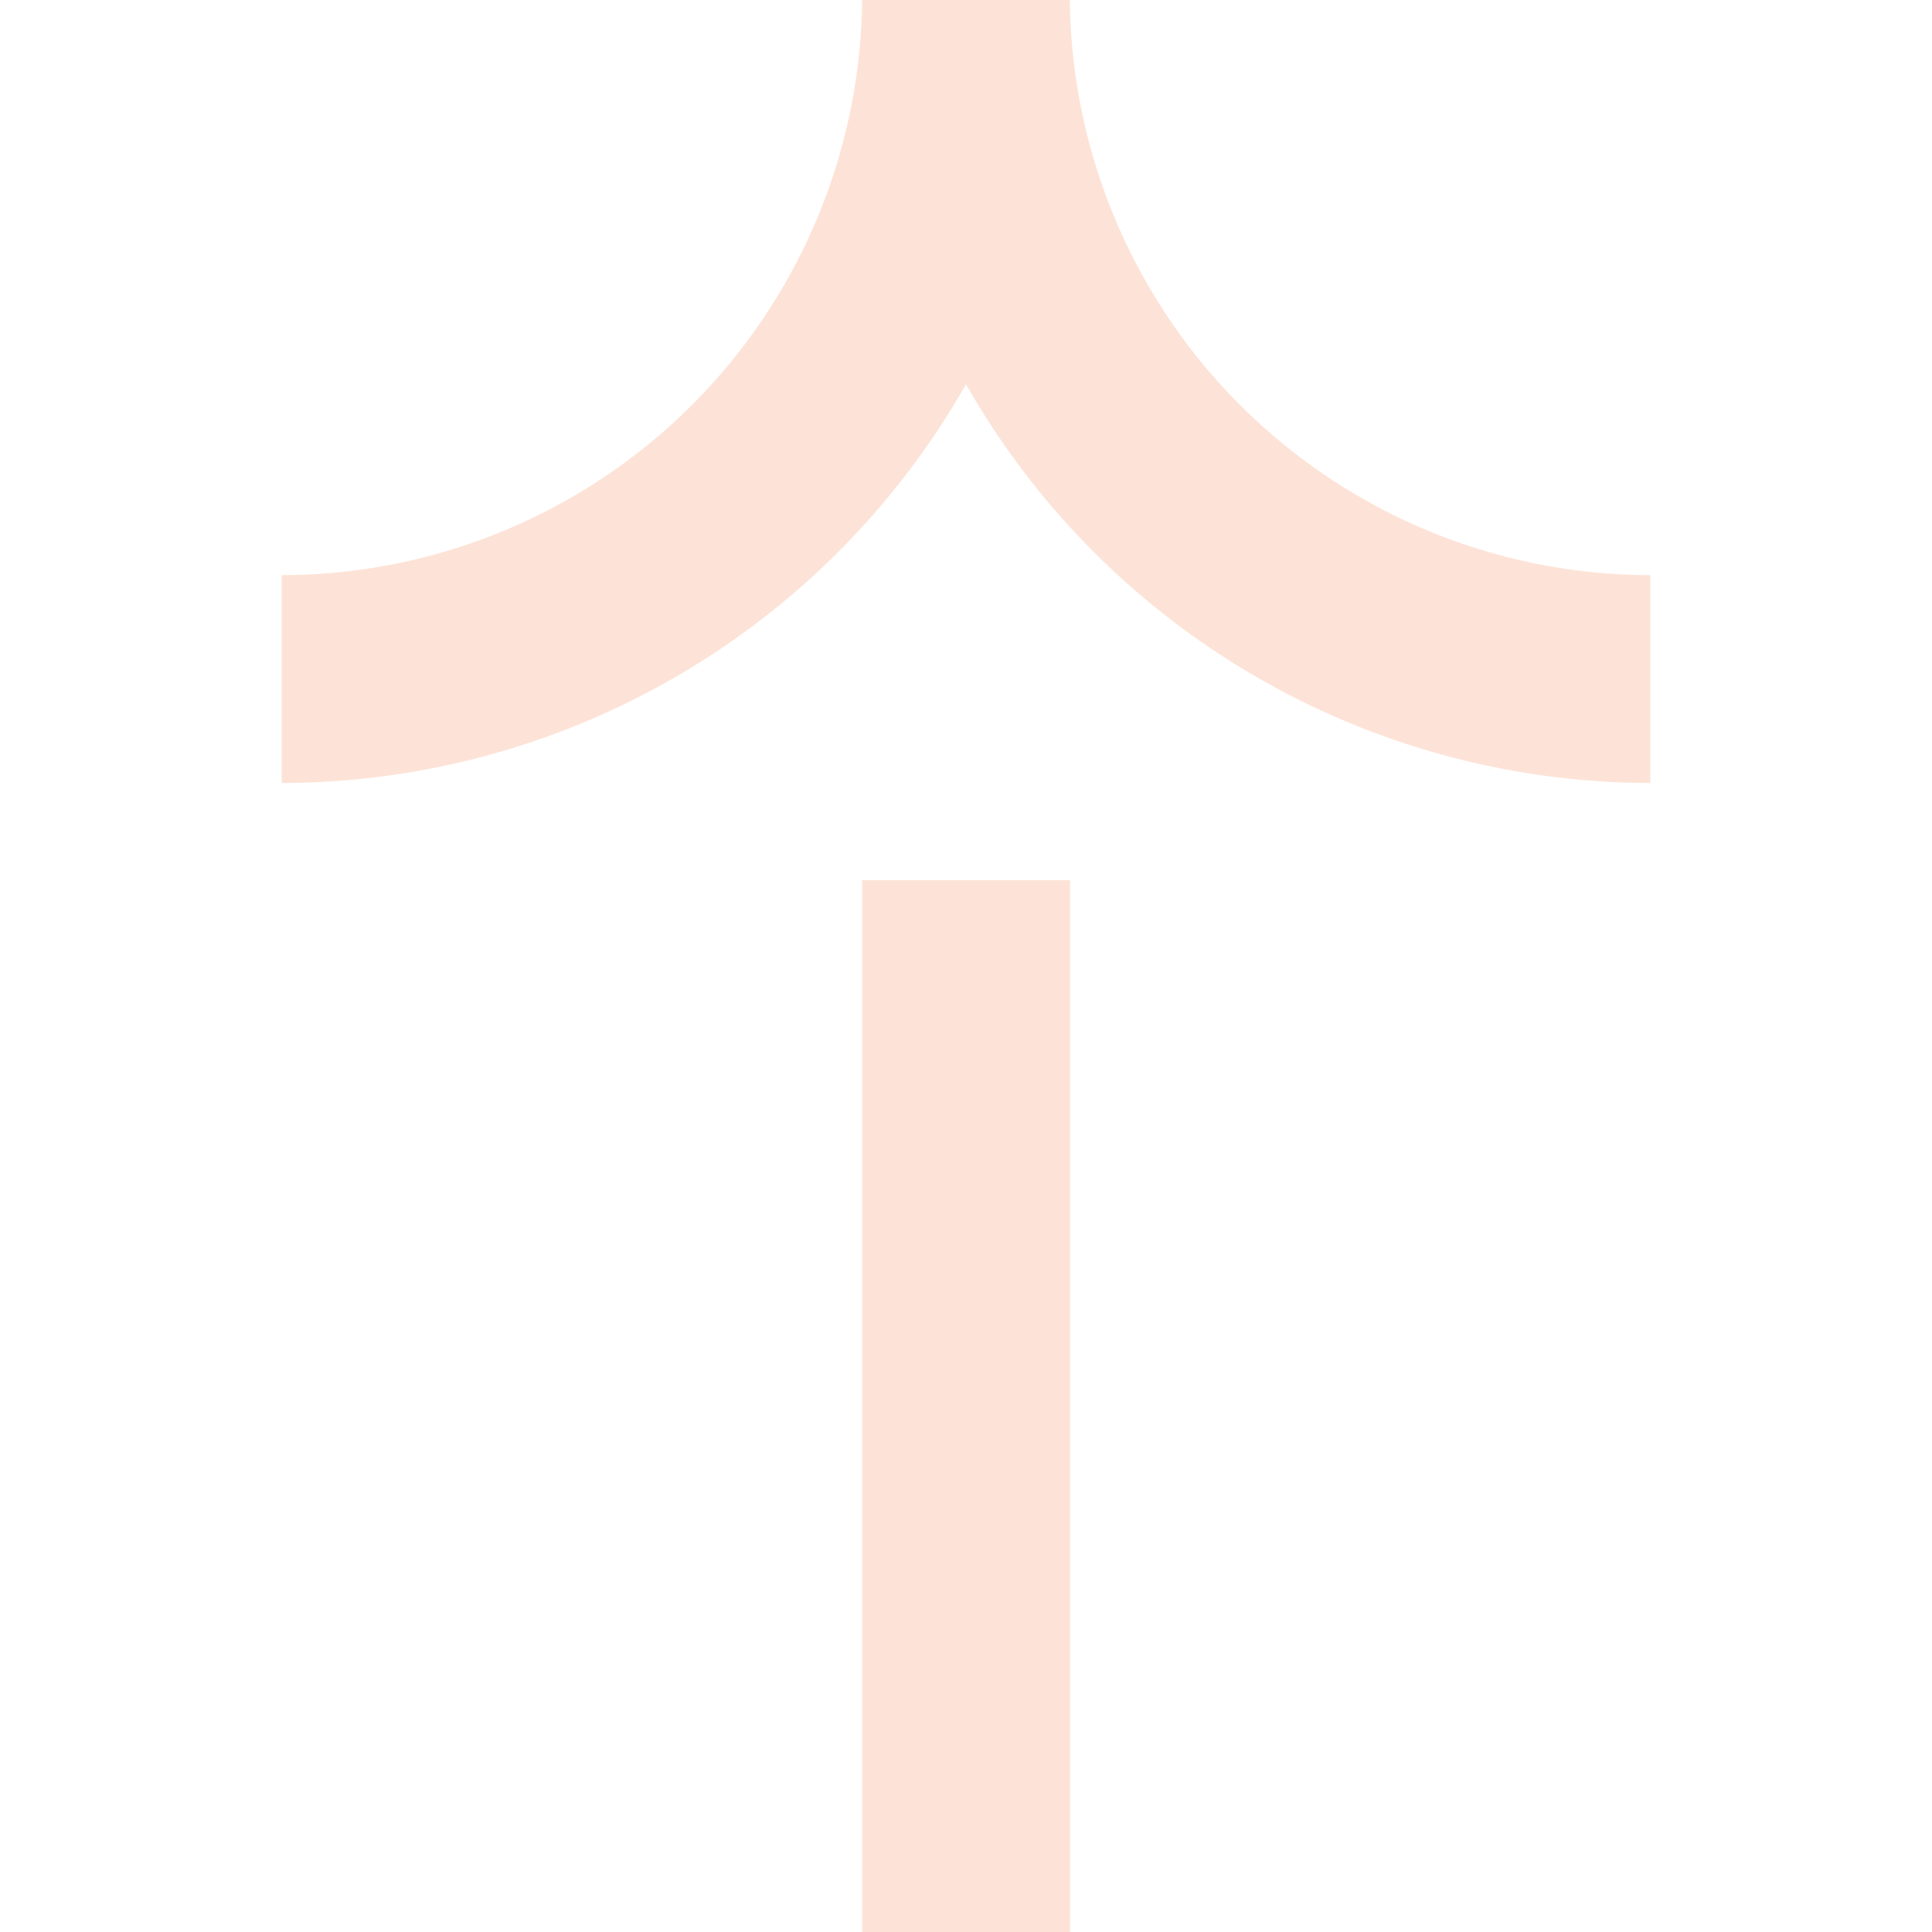 <svg id="Layer_1" data-name="Layer 1" xmlns="http://www.w3.org/2000/svg" viewBox="0 0 91 91"><defs><style>.cls-1{fill:#fde3d7;}</style></defs><rect class="cls-1" x="40.61" y="41.46" width="9.79" height="49.79"/><path class="cls-1" d="M13.27,27.09v9.79A37.13,37.13,0,0,0,45.5,18.1,37.13,37.13,0,0,0,77.73,36.88V27.09A27.37,27.37,0,0,1,50.39-.24H40.61A27.37,27.37,0,0,1,13.27,27.09Z"/></svg>